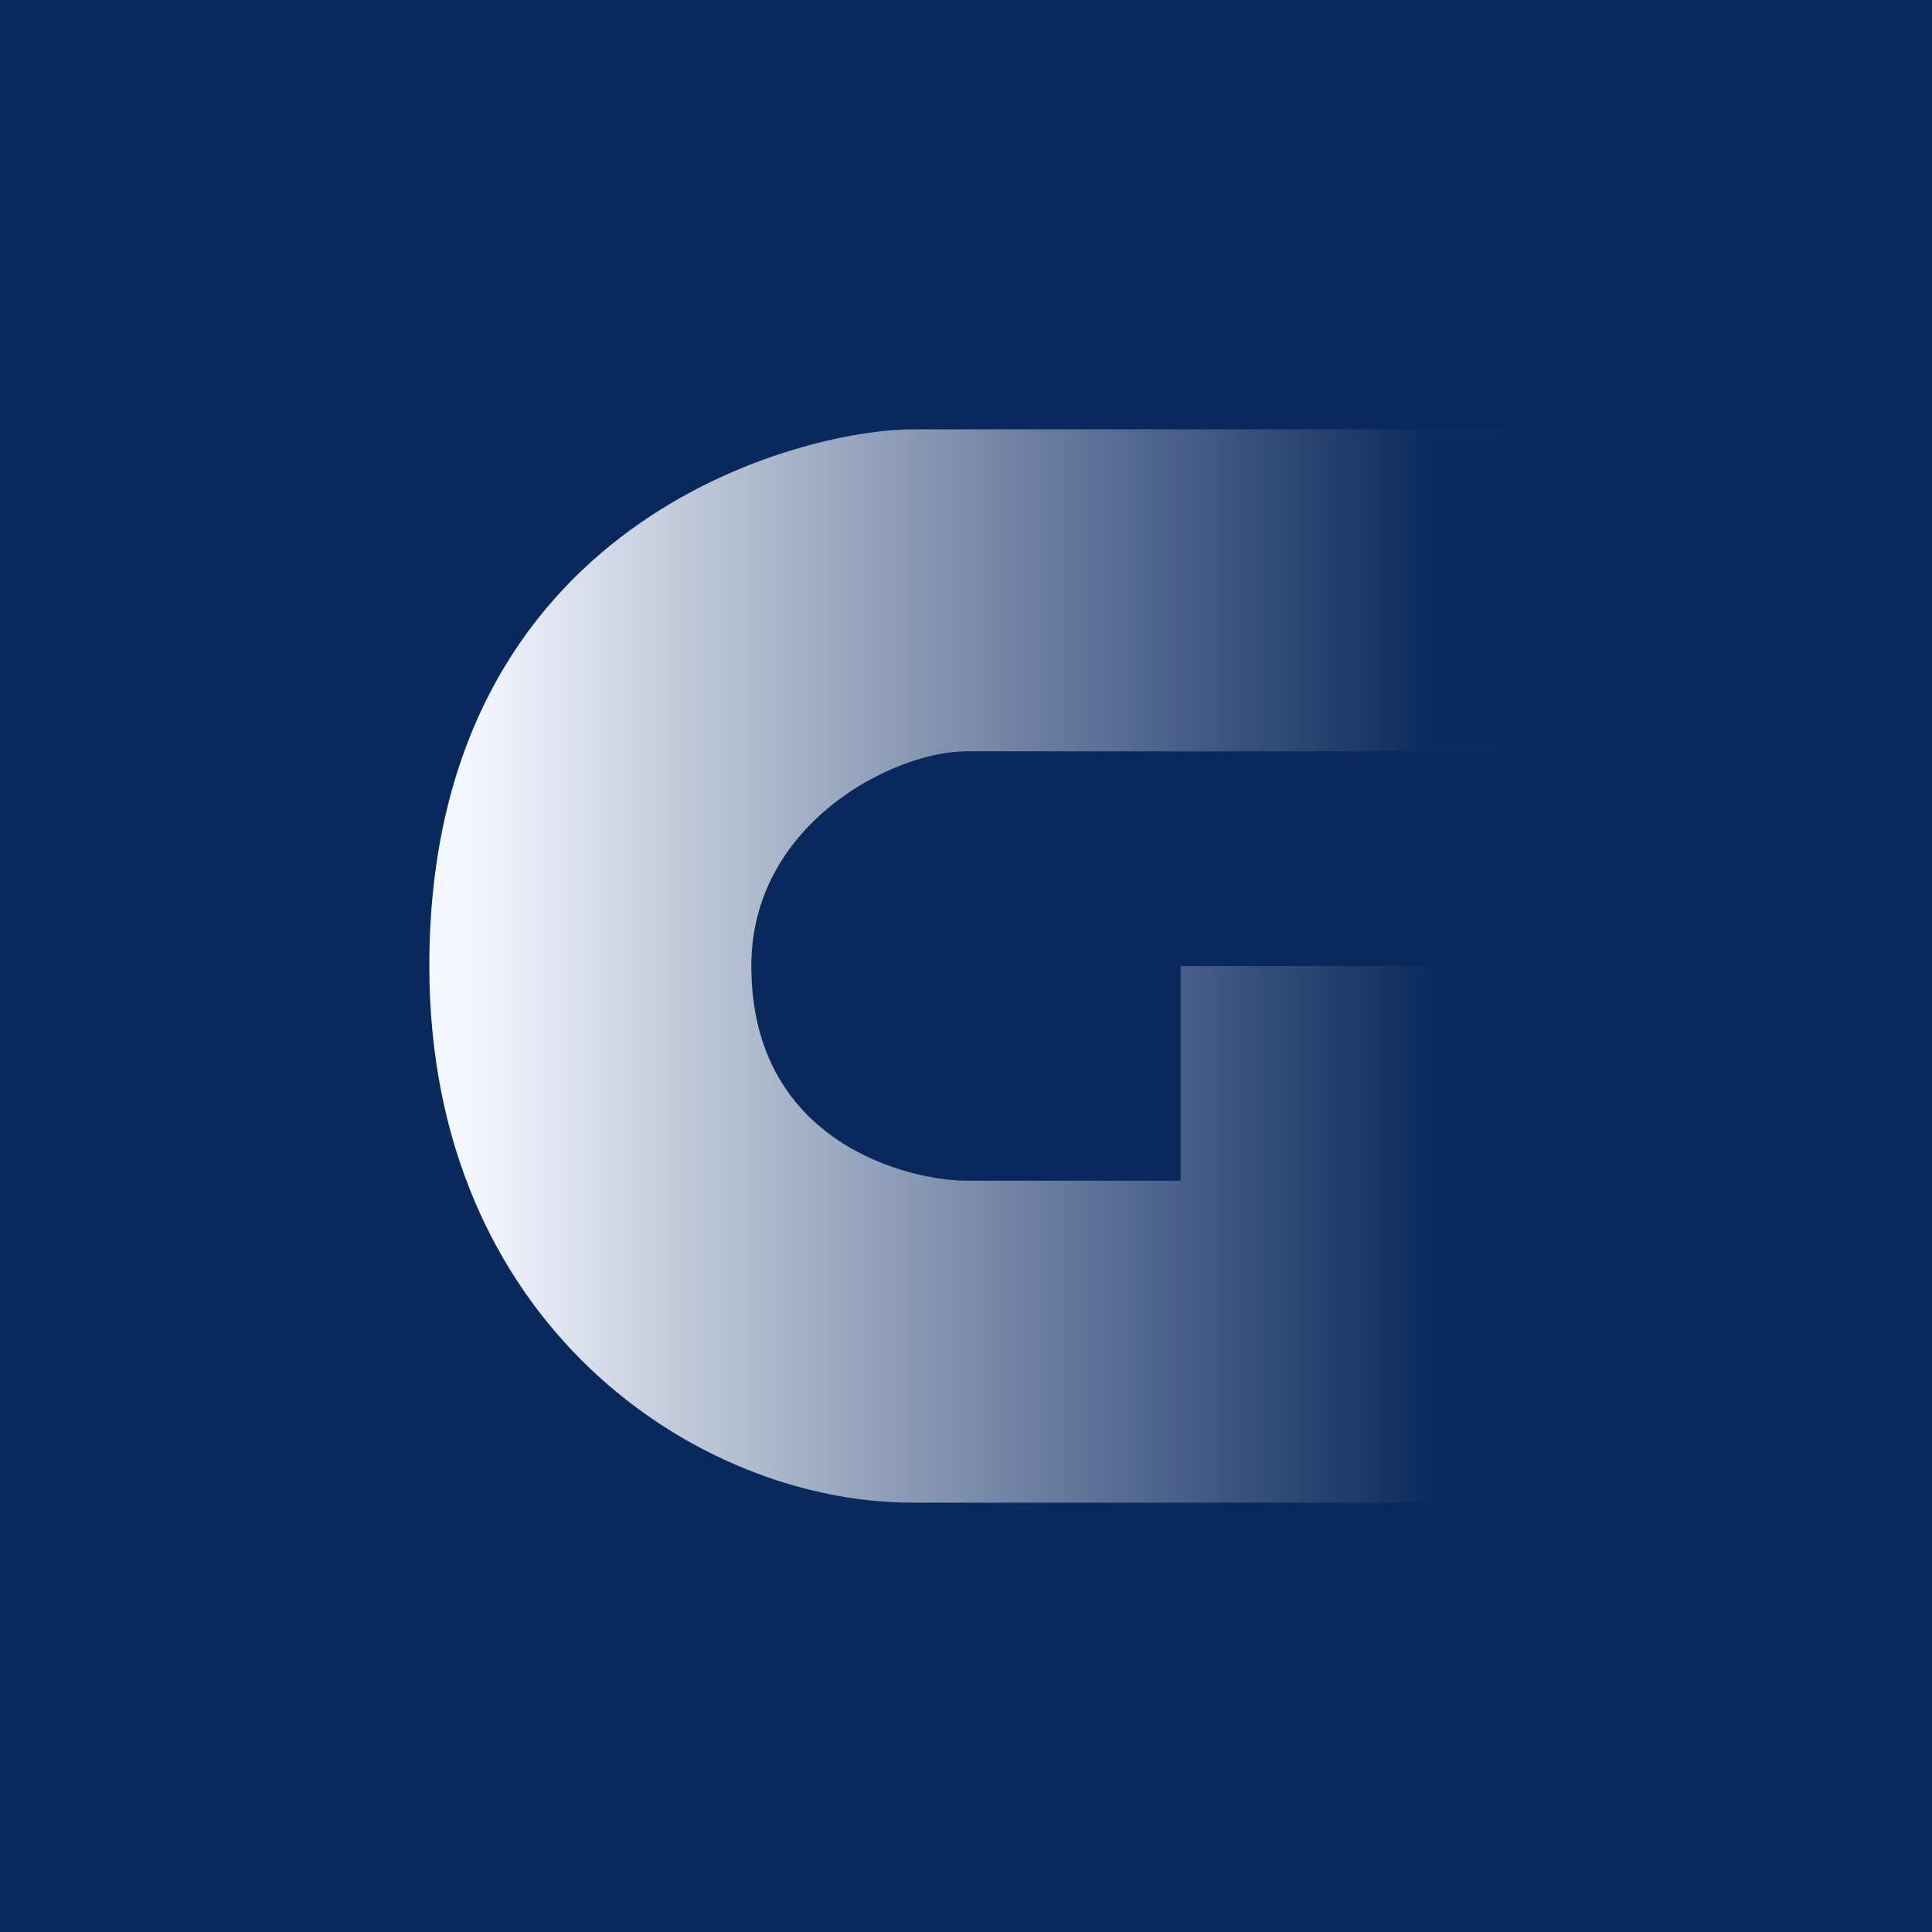 <!-- by TradingView --><svg width="18" height="18" viewBox="0 0 18 18" xmlns="http://www.w3.org/2000/svg"><path fill="#09285C" d="M0 0h18v18H0z"/><path d="M14 9h-3v2H9c-.5 0-2-.33-2-2 0-1.33 1.33-2 2-2h5V4H8.5C7.5 4 4 4.83 4 9c0 3.34 2.5 5 4.5 5H14V9Z" fill="url(#afcv4jrln)"/><defs><linearGradient id="afcv4jrln" x1="4.33" y1="9.5" x2="13.33" y2="9.5" gradientUnits="userSpaceOnUse"><stop stop-color="#F6F8FF"/><stop offset="1" stop-color="#F6F8FF" stop-opacity=".01"/></linearGradient></defs></svg>